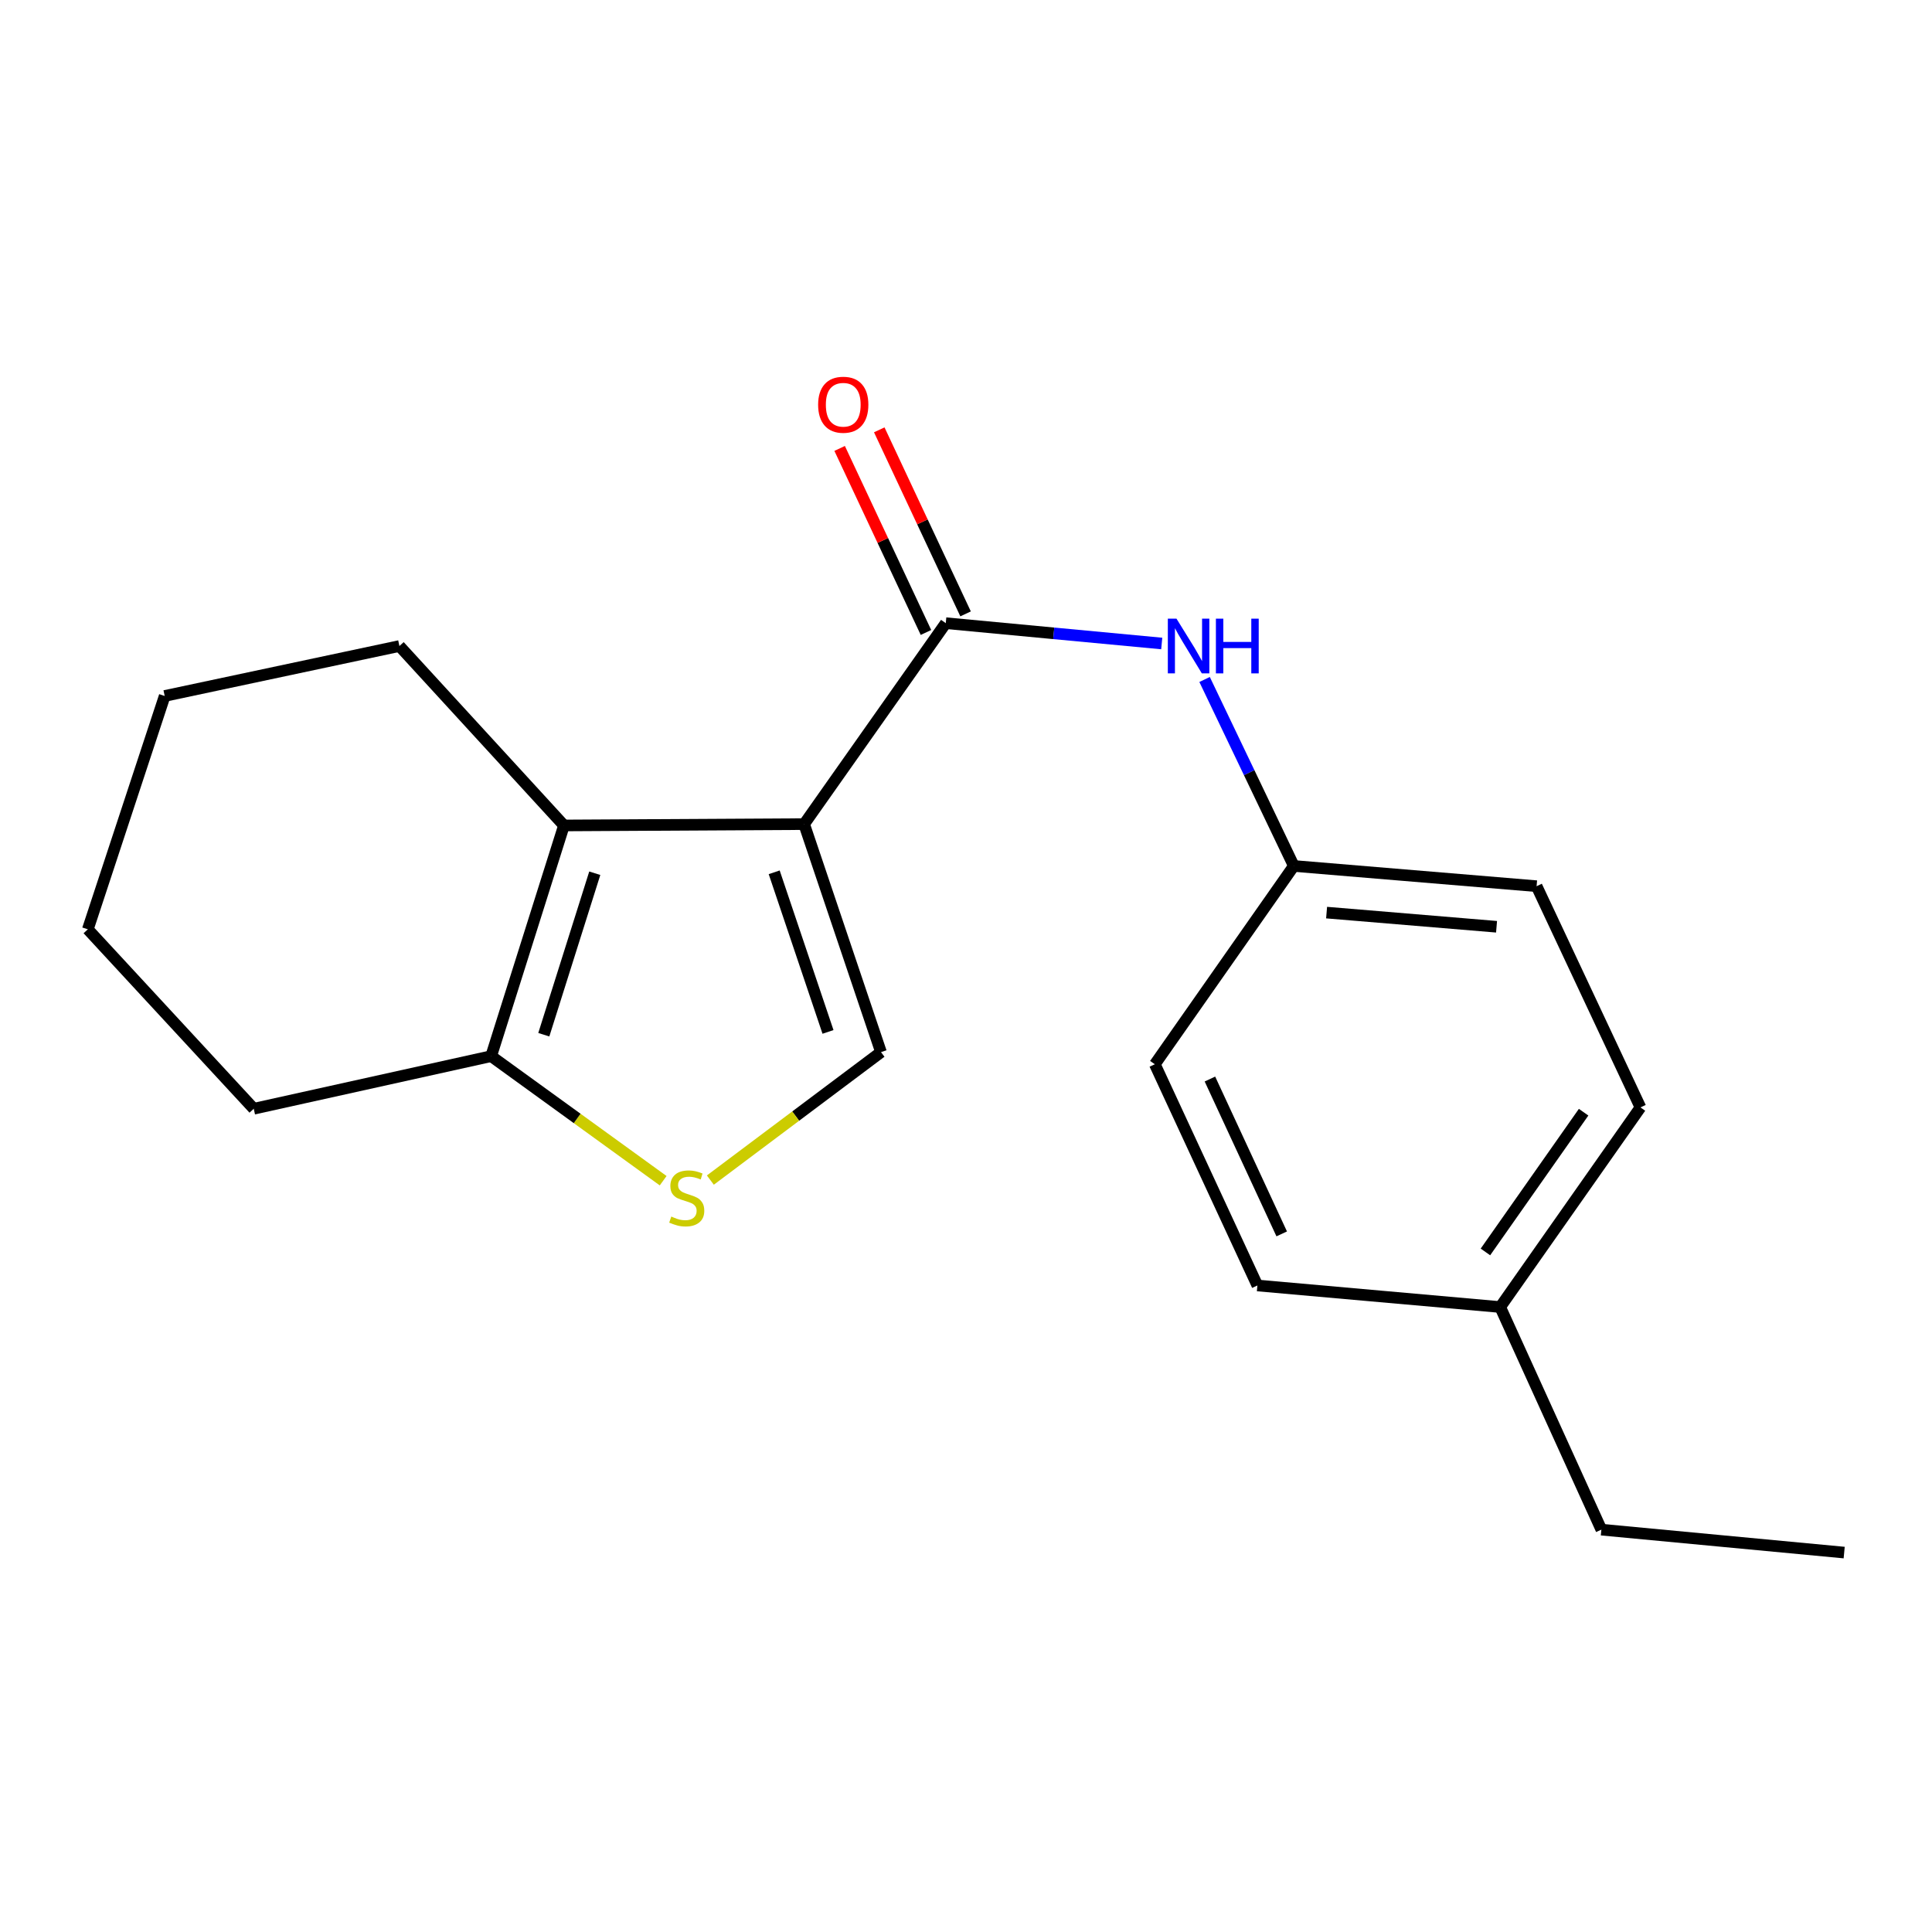 <?xml version='1.0' encoding='iso-8859-1'?>
<svg version='1.1' baseProfile='full'
              xmlns='http://www.w3.org/2000/svg'
                      xmlns:rdkit='http://www.rdkit.org/xml'
                      xmlns:xlink='http://www.w3.org/1999/xlink'
                  xml:space='preserve'
width='1000px' height='1000px' viewBox='0 0 1000 1000'>
<!-- END OF HEADER -->
<rect style='opacity:1.0;fill:#FFFFFF;stroke:none' width='1000' height='1000' x='0' y='0'> </rect>
<path class='bond-0' d='M 416.214,426.561 L 489.53,322.552' style='fill:none;fill-rule:evenodd;stroke:#000000;stroke-width:6px;stroke-linecap:butt;stroke-linejoin:miter;stroke-opacity:1' />
<path class='bond-1' d='M 416.214,426.561 L 291.906,427.253' style='fill:none;fill-rule:evenodd;stroke:#000000;stroke-width:6px;stroke-linecap:butt;stroke-linejoin:miter;stroke-opacity:1' />
<path class='bond-2' d='M 416.214,426.561 L 456.005,544.577' style='fill:none;fill-rule:evenodd;stroke:#000000;stroke-width:6px;stroke-linecap:butt;stroke-linejoin:miter;stroke-opacity:1' />
<path class='bond-2' d='M 400.718,451.501 L 428.572,534.112' style='fill:none;fill-rule:evenodd;stroke:#000000;stroke-width:6px;stroke-linecap:butt;stroke-linejoin:miter;stroke-opacity:1' />
<path class='bond-5' d='M 489.53,322.552 L 545.422,327.812' style='fill:none;fill-rule:evenodd;stroke:#000000;stroke-width:6px;stroke-linecap:butt;stroke-linejoin:miter;stroke-opacity:1' />
<path class='bond-5' d='M 545.422,327.812 L 601.314,333.073' style='fill:none;fill-rule:evenodd;stroke:#0000FF;stroke-width:6px;stroke-linecap:butt;stroke-linejoin:miter;stroke-opacity:1' />
<path class='bond-6' d='M 499.784,317.742 L 477.444,270.112' style='fill:none;fill-rule:evenodd;stroke:#000000;stroke-width:6px;stroke-linecap:butt;stroke-linejoin:miter;stroke-opacity:1' />
<path class='bond-6' d='M 477.444,270.112 L 455.104,222.481' style='fill:none;fill-rule:evenodd;stroke:#FF0000;stroke-width:6px;stroke-linecap:butt;stroke-linejoin:miter;stroke-opacity:1' />
<path class='bond-6' d='M 479.276,327.361 L 456.936,279.73' style='fill:none;fill-rule:evenodd;stroke:#000000;stroke-width:6px;stroke-linecap:butt;stroke-linejoin:miter;stroke-opacity:1' />
<path class='bond-6' d='M 456.936,279.73 L 434.596,232.1' style='fill:none;fill-rule:evenodd;stroke:#FF0000;stroke-width:6px;stroke-linecap:butt;stroke-linejoin:miter;stroke-opacity:1' />
<path class='bond-4' d='M 291.906,427.253 L 254.216,546.666' style='fill:none;fill-rule:evenodd;stroke:#000000;stroke-width:6px;stroke-linecap:butt;stroke-linejoin:miter;stroke-opacity:1' />
<path class='bond-4' d='M 307.854,451.983 L 281.471,535.572' style='fill:none;fill-rule:evenodd;stroke:#000000;stroke-width:6px;stroke-linecap:butt;stroke-linejoin:miter;stroke-opacity:1' />
<path class='bond-8' d='M 291.906,427.253 L 206.735,334.381' style='fill:none;fill-rule:evenodd;stroke:#000000;stroke-width:6px;stroke-linecap:butt;stroke-linejoin:miter;stroke-opacity:1' />
<path class='bond-3' d='M 456.005,544.577 L 411.842,577.691' style='fill:none;fill-rule:evenodd;stroke:#000000;stroke-width:6px;stroke-linecap:butt;stroke-linejoin:miter;stroke-opacity:1' />
<path class='bond-3' d='M 411.842,577.691 L 367.678,610.805' style='fill:none;fill-rule:evenodd;stroke:#CCCC00;stroke-width:6px;stroke-linecap:butt;stroke-linejoin:miter;stroke-opacity:1' />
<path class='bond-19' d='M 343.252,611.132 L 298.734,578.899' style='fill:none;fill-rule:evenodd;stroke:#CCCC00;stroke-width:6px;stroke-linecap:butt;stroke-linejoin:miter;stroke-opacity:1' />
<path class='bond-19' d='M 298.734,578.899 L 254.216,546.666' style='fill:none;fill-rule:evenodd;stroke:#000000;stroke-width:6px;stroke-linecap:butt;stroke-linejoin:miter;stroke-opacity:1' />
<path class='bond-14' d='M 254.216,546.666 L 131.342,573.886' style='fill:none;fill-rule:evenodd;stroke:#000000;stroke-width:6px;stroke-linecap:butt;stroke-linejoin:miter;stroke-opacity:1' />
<path class='bond-7' d='M 623.494,351.696 L 646.584,399.957' style='fill:none;fill-rule:evenodd;stroke:#0000FF;stroke-width:6px;stroke-linecap:butt;stroke-linejoin:miter;stroke-opacity:1' />
<path class='bond-7' d='M 646.584,399.957 L 669.674,448.219' style='fill:none;fill-rule:evenodd;stroke:#000000;stroke-width:6px;stroke-linecap:butt;stroke-linejoin:miter;stroke-opacity:1' />
<path class='bond-10' d='M 669.674,448.219 L 597.742,550.856' style='fill:none;fill-rule:evenodd;stroke:#000000;stroke-width:6px;stroke-linecap:butt;stroke-linejoin:miter;stroke-opacity:1' />
<path class='bond-11' d='M 669.674,448.219 L 795.341,458.689' style='fill:none;fill-rule:evenodd;stroke:#000000;stroke-width:6px;stroke-linecap:butt;stroke-linejoin:miter;stroke-opacity:1' />
<path class='bond-11' d='M 686.644,472.363 L 774.61,479.692' style='fill:none;fill-rule:evenodd;stroke:#000000;stroke-width:6px;stroke-linecap:butt;stroke-linejoin:miter;stroke-opacity:1' />
<path class='bond-16' d='M 206.735,334.381 L 85.246,360.229' style='fill:none;fill-rule:evenodd;stroke:#000000;stroke-width:6px;stroke-linecap:butt;stroke-linejoin:miter;stroke-opacity:1' />
<path class='bond-9' d='M 776.503,676.523 L 849.101,573.193' style='fill:none;fill-rule:evenodd;stroke:#000000;stroke-width:6px;stroke-linecap:butt;stroke-linejoin:miter;stroke-opacity:1' />
<path class='bond-9' d='M 768.858,648.002 L 819.677,575.671' style='fill:none;fill-rule:evenodd;stroke:#000000;stroke-width:6px;stroke-linecap:butt;stroke-linejoin:miter;stroke-opacity:1' />
<path class='bond-15' d='M 776.503,676.523 L 828.866,791.745' style='fill:none;fill-rule:evenodd;stroke:#000000;stroke-width:6px;stroke-linecap:butt;stroke-linejoin:miter;stroke-opacity:1' />
<path class='bond-21' d='M 776.503,676.523 L 650.823,665.361' style='fill:none;fill-rule:evenodd;stroke:#000000;stroke-width:6px;stroke-linecap:butt;stroke-linejoin:miter;stroke-opacity:1' />
<path class='bond-12' d='M 597.742,550.856 L 650.823,665.361' style='fill:none;fill-rule:evenodd;stroke:#000000;stroke-width:6px;stroke-linecap:butt;stroke-linejoin:miter;stroke-opacity:1' />
<path class='bond-12' d='M 626.255,558.505 L 663.412,638.658' style='fill:none;fill-rule:evenodd;stroke:#000000;stroke-width:6px;stroke-linecap:butt;stroke-linejoin:miter;stroke-opacity:1' />
<path class='bond-13' d='M 795.341,458.689 L 849.101,573.193' style='fill:none;fill-rule:evenodd;stroke:#000000;stroke-width:6px;stroke-linecap:butt;stroke-linejoin:miter;stroke-opacity:1' />
<path class='bond-20' d='M 131.342,573.886 L 45.455,481.013' style='fill:none;fill-rule:evenodd;stroke:#000000;stroke-width:6px;stroke-linecap:butt;stroke-linejoin:miter;stroke-opacity:1' />
<path class='bond-18' d='M 828.866,791.745 L 954.545,803.612' style='fill:none;fill-rule:evenodd;stroke:#000000;stroke-width:6px;stroke-linecap:butt;stroke-linejoin:miter;stroke-opacity:1' />
<path class='bond-17' d='M 85.246,360.229 L 45.455,481.013' style='fill:none;fill-rule:evenodd;stroke:#000000;stroke-width:6px;stroke-linecap:butt;stroke-linejoin:miter;stroke-opacity:1' />
<path  class='atom-4' d='M 347.457 629.689
Q 347.777 629.809, 349.097 630.369
Q 350.417 630.929, 351.857 631.289
Q 353.337 631.609, 354.777 631.609
Q 357.457 631.609, 359.017 630.329
Q 360.577 629.009, 360.577 626.729
Q 360.577 625.169, 359.777 624.209
Q 359.017 623.249, 357.817 622.729
Q 356.617 622.209, 354.617 621.609
Q 352.097 620.849, 350.577 620.129
Q 349.097 619.409, 348.017 617.889
Q 346.977 616.369, 346.977 613.809
Q 346.977 610.249, 349.377 608.049
Q 351.817 605.849, 356.617 605.849
Q 359.897 605.849, 363.617 607.409
L 362.697 610.489
Q 359.297 609.089, 356.737 609.089
Q 353.977 609.089, 352.457 610.249
Q 350.937 611.369, 350.977 613.329
Q 350.977 614.849, 351.737 615.769
Q 352.537 616.689, 353.657 617.209
Q 354.817 617.729, 356.737 618.329
Q 359.297 619.129, 360.817 619.929
Q 362.337 620.729, 363.417 622.369
Q 364.537 623.969, 364.537 626.729
Q 364.537 630.649, 361.897 632.769
Q 359.297 634.849, 354.937 634.849
Q 352.417 634.849, 350.497 634.289
Q 348.617 633.769, 346.377 632.849
L 347.457 629.689
' fill='#CCCC00'/>
<path  class='atom-6' d='M 608.949 320.221
L 618.229 335.221
Q 619.149 336.701, 620.629 339.381
Q 622.109 342.061, 622.189 342.221
L 622.189 320.221
L 625.949 320.221
L 625.949 348.541
L 622.069 348.541
L 612.109 332.141
Q 610.949 330.221, 609.709 328.021
Q 608.509 325.821, 608.149 325.141
L 608.149 348.541
L 604.469 348.541
L 604.469 320.221
L 608.949 320.221
' fill='#0000FF'/>
<path  class='atom-6' d='M 629.349 320.221
L 633.189 320.221
L 633.189 332.261
L 647.669 332.261
L 647.669 320.221
L 651.509 320.221
L 651.509 348.541
L 647.669 348.541
L 647.669 335.461
L 633.189 335.461
L 633.189 348.541
L 629.349 348.541
L 629.349 320.221
' fill='#0000FF'/>
<path  class='atom-7' d='M 423.462 209.486
Q 423.462 202.686, 426.822 198.886
Q 430.182 195.086, 436.462 195.086
Q 442.742 195.086, 446.102 198.886
Q 449.462 202.686, 449.462 209.486
Q 449.462 216.366, 446.062 220.286
Q 442.662 224.166, 436.462 224.166
Q 430.222 224.166, 426.822 220.286
Q 423.462 216.406, 423.462 209.486
M 436.462 220.966
Q 440.782 220.966, 443.102 218.086
Q 445.462 215.166, 445.462 209.486
Q 445.462 203.926, 443.102 201.126
Q 440.782 198.286, 436.462 198.286
Q 432.142 198.286, 429.782 201.086
Q 427.462 203.886, 427.462 209.486
Q 427.462 215.206, 429.782 218.086
Q 432.142 220.966, 436.462 220.966
' fill='#FF0000'/>
</svg>
